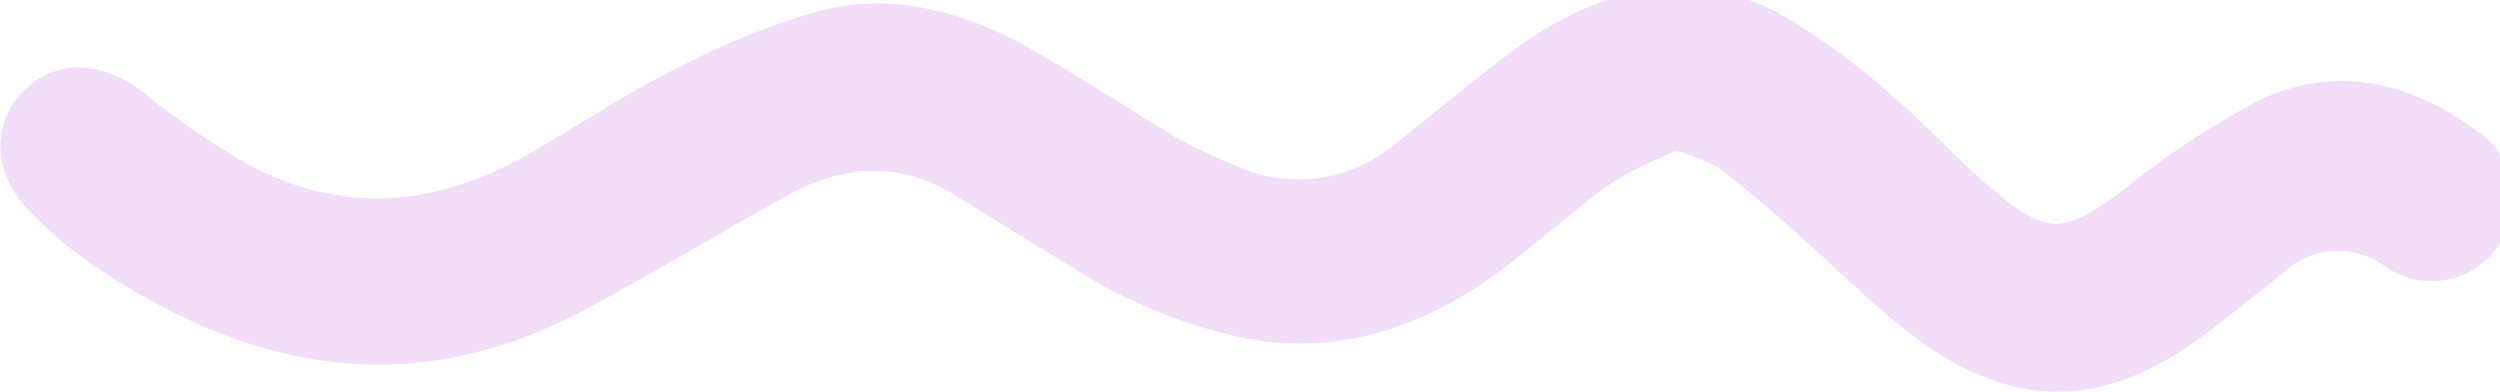 <svg xmlns="http://www.w3.org/2000/svg" xmlns:xlink="http://www.w3.org/1999/xlink" width="134" height="21" viewBox="0 0 134 21"><g id="Capa2"><g id="OBJECTS"><path id="Trazado" fill="#f2def8" stroke="none" d="M 89.84 8.09 C 88.66 8.562 87.52 9.127 86.43 9.78 C 84.71 10.98 83.13 12.38 81.49 13.69 C 77.16 17.17 72.39 19.18 66.7 18.13 C 63.398 17.417 60.251 16.117 57.41 14.29 C 55.41 13.08 53.41 11.86 51.41 10.59 C 48.27 8.59 45.14 8.78 42 10.59 C 38.39 12.59 34.83 14.76 31.16 16.7 C 21.66 21.7 12.85 19.7 4.48 13.86 C 3.495 13.131 2.569 12.325 1.71 11.45 C -0.29 9.51 -0.56 6.94 1.11 5.05 C 2.78 3.16 5.38 3.15 7.67 4.95 C 9.406 6.361 11.252 7.631 13.19 8.75 C 18.27 11.53 23.34 11.11 28.28 8.29 C 30.86 6.81 33.35 5.13 36 3.8 C 38.487 2.471 41.104 1.402 43.81 0.61 C 48.23 -0.56 52.31 0.84 56.11 3.11 C 58.43 4.49 60.69 5.94 63 7.35 C 64.025 7.914 65.084 8.415 66.17 8.85 C 68.942 10.162 72.221 9.774 74.61 7.85 C 76.84 6.09 79 4.26 81.21 2.63 C 85.51 -0.48 90.21 -1.87 95.21 0.63 C 97.456 1.91 99.552 3.436 101.46 5.18 C 103.37 6.77 105.02 8.67 106.93 10.27 C 109.76 12.62 110.67 12.49 113.6 10.34 C 115.945 8.428 118.474 6.753 121.15 5.34 C 125.15 3.49 129.09 4.34 132.61 6.91 C 133.607 7.534 134.314 8.529 134.575 9.676 C 134.836 10.823 134.629 12.026 134 13.02 C 133.376 14.038 132.357 14.751 131.187 14.988 C 130.017 15.225 128.801 14.965 127.83 14.27 C 126.147 13.04 123.822 13.205 122.33 14.66 C 120.91 15.79 119.52 16.94 118.06 18.02 C 112.82 21.89 108.06 22.02 102.82 18.21 C 100.5 16.52 98.5 14.41 96.33 12.52 C 95 11.35 93.56 10.09 92.09 8.97 C 91.379 8.586 90.623 8.29 89.84 8.09 Z"></path></g></g></svg>